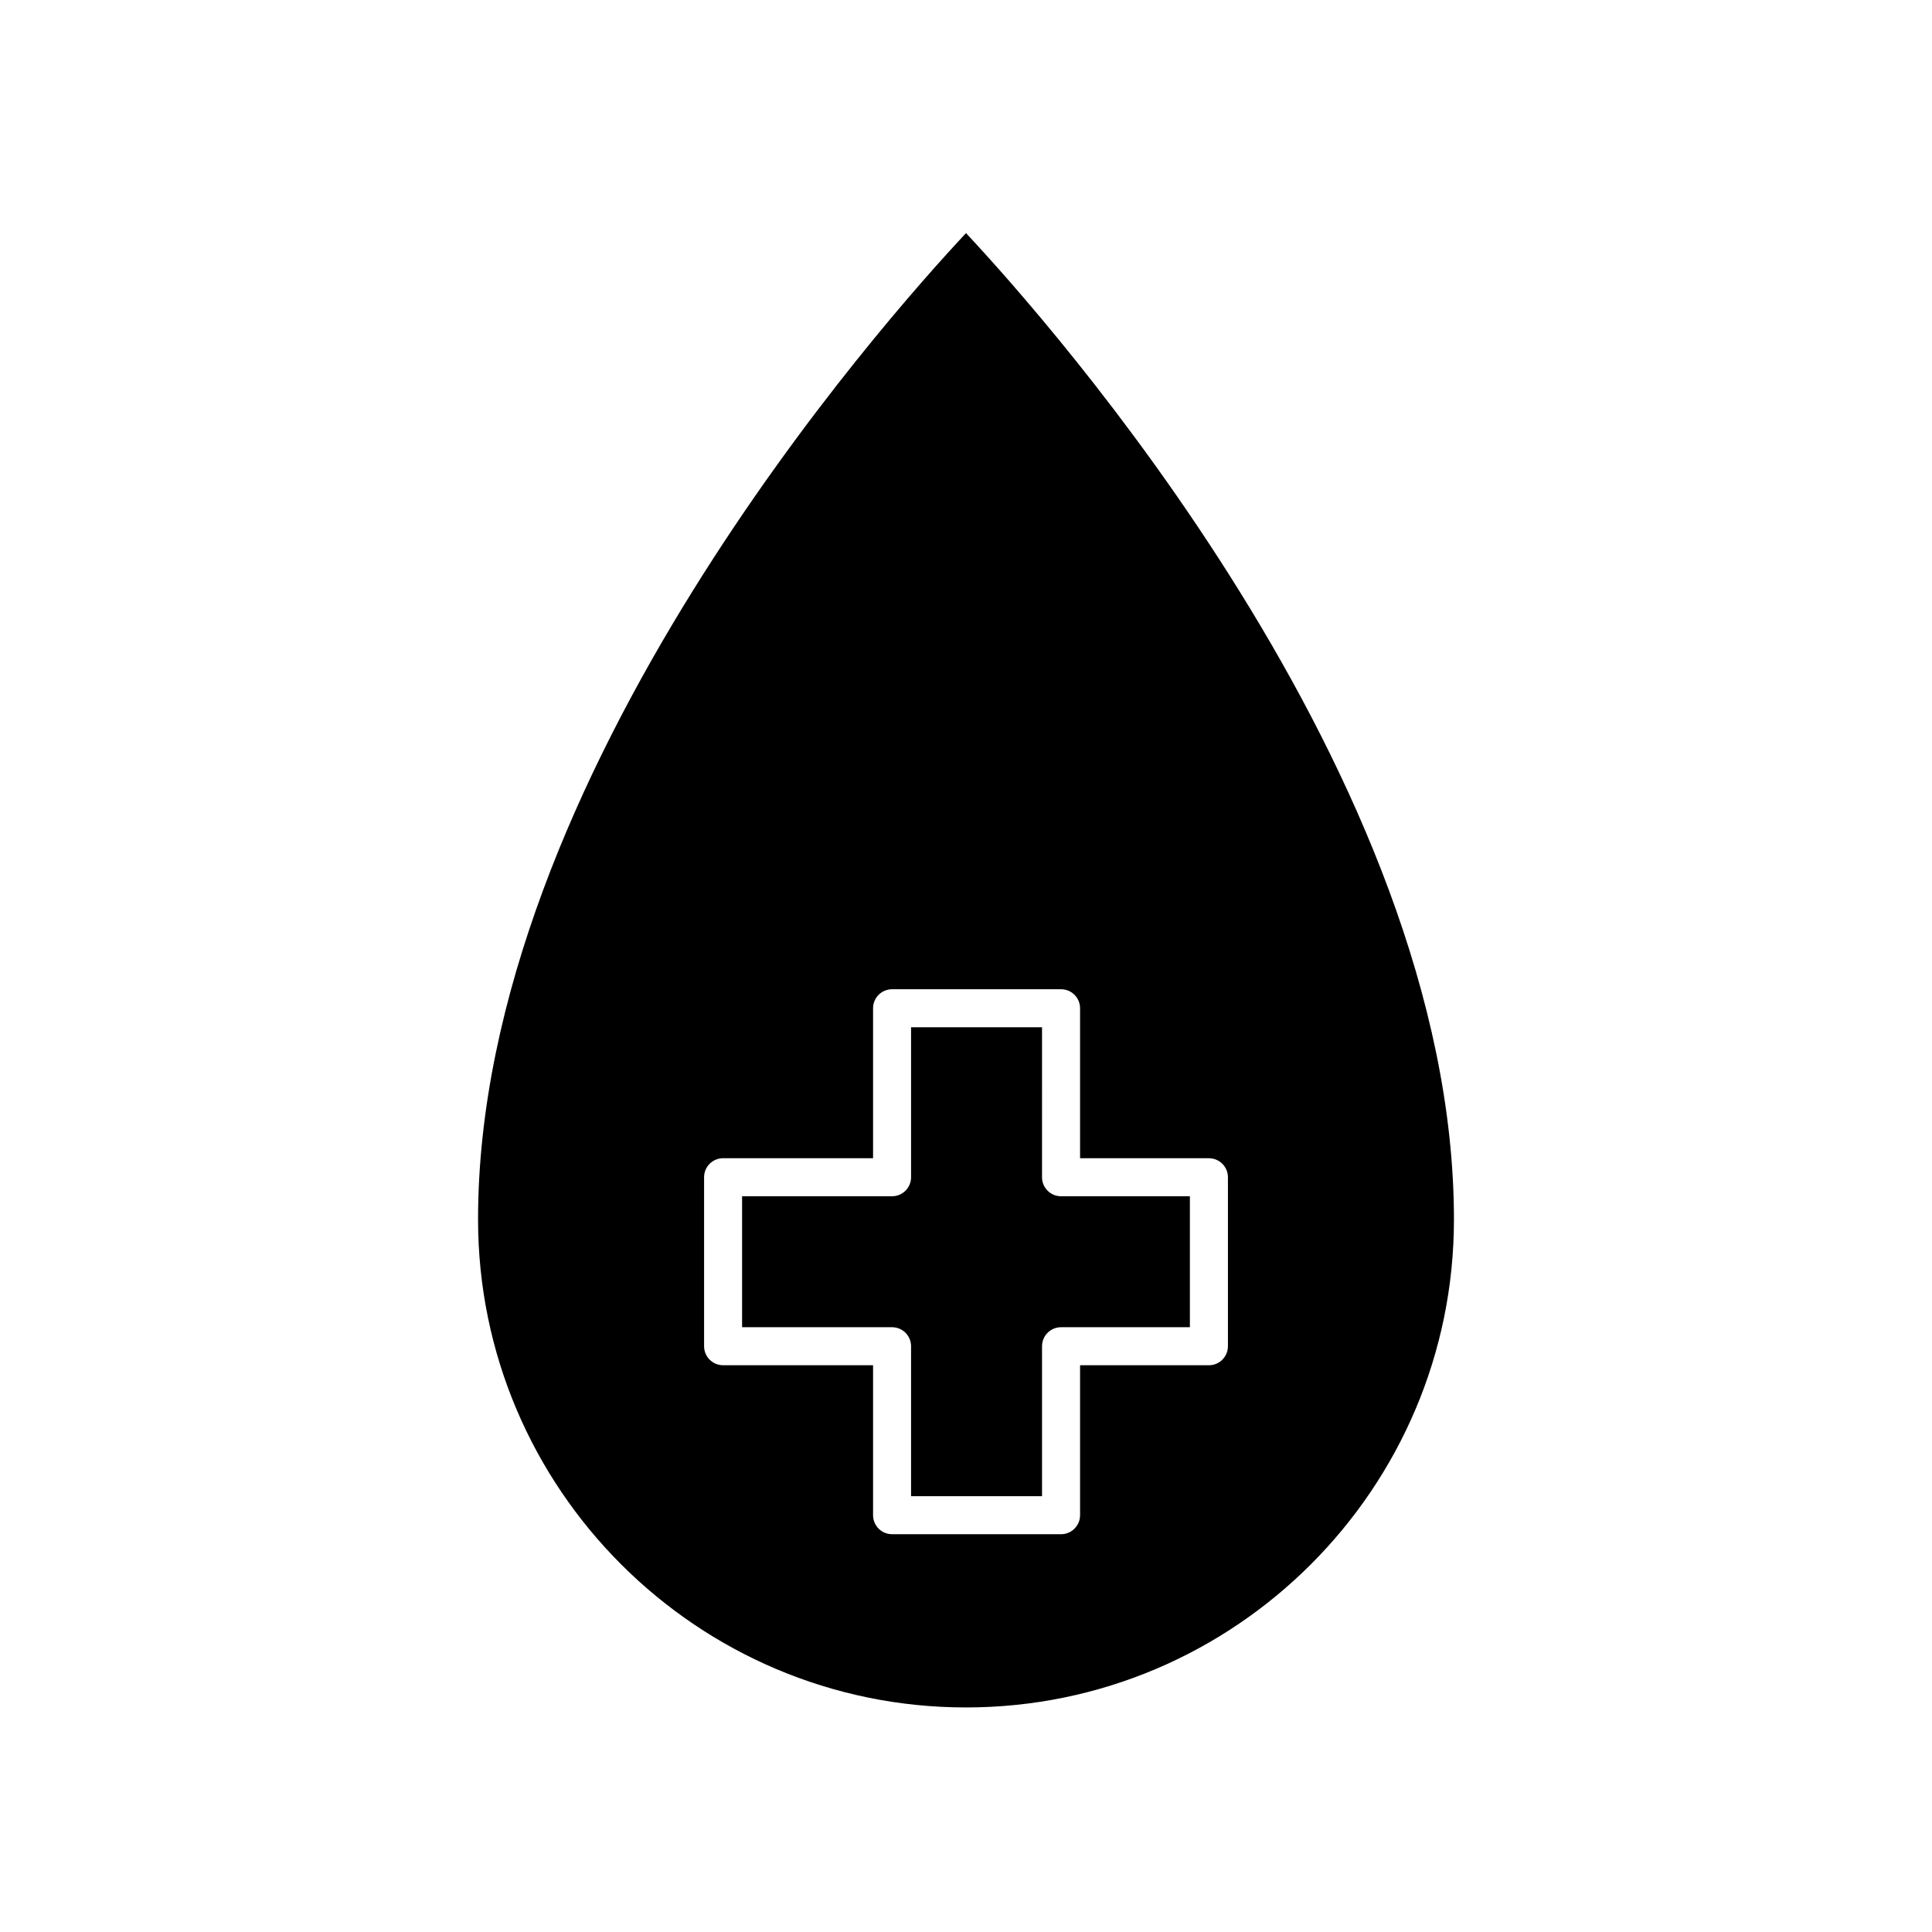<?xml version="1.0" encoding="UTF-8"?>
<!-- The Best Svg Icon site in the world: iconSvg.co, Visit us! https://iconsvg.co -->
<svg fill="#000000" width="800px" height="800px" version="1.1" viewBox="144 144 512 512" xmlns="http://www.w3.org/2000/svg">
 <g>
  <path d="m270.69 467.18c0 71.301 58.012 129.31 129.31 129.31s129.31-58.008 129.31-129.31c0-117.55-108.11-238.76-129.31-261.4-21.207 22.637-129.31 143.86-129.31 261.4zm159.54-55.98v39.746h34.145c2.785 0 5.039 2.254 5.039 5.039v44.781c0 2.781-2.254 5.039-5.039 5.039l-34.145-0.004v39.742c0 2.781-2.254 5.039-5.039 5.039h-44.781c-2.785 0-5.039-2.254-5.039-5.039v-39.742h-39.742c-2.785 0-5.039-2.254-5.039-5.039v-44.781c0-2.781 2.254-5.039 5.039-5.039h39.742v-39.742c0-2.781 2.254-5.039 5.039-5.039h44.781c2.785 0 5.039 2.254 5.039 5.039z"/>
  <path d="m340.66 461.02v34.707h39.742c2.785 0 5.039 2.254 5.039 5.039v39.742h34.707v-39.742c0-2.781 2.254-5.039 5.039-5.039h34.145v-34.707h-34.148c-2.785 0-5.039-2.254-5.039-5.039l0.004-39.746h-34.707v39.746c0 2.781-2.254 5.039-5.039 5.039z"/>
 </g>
</svg>